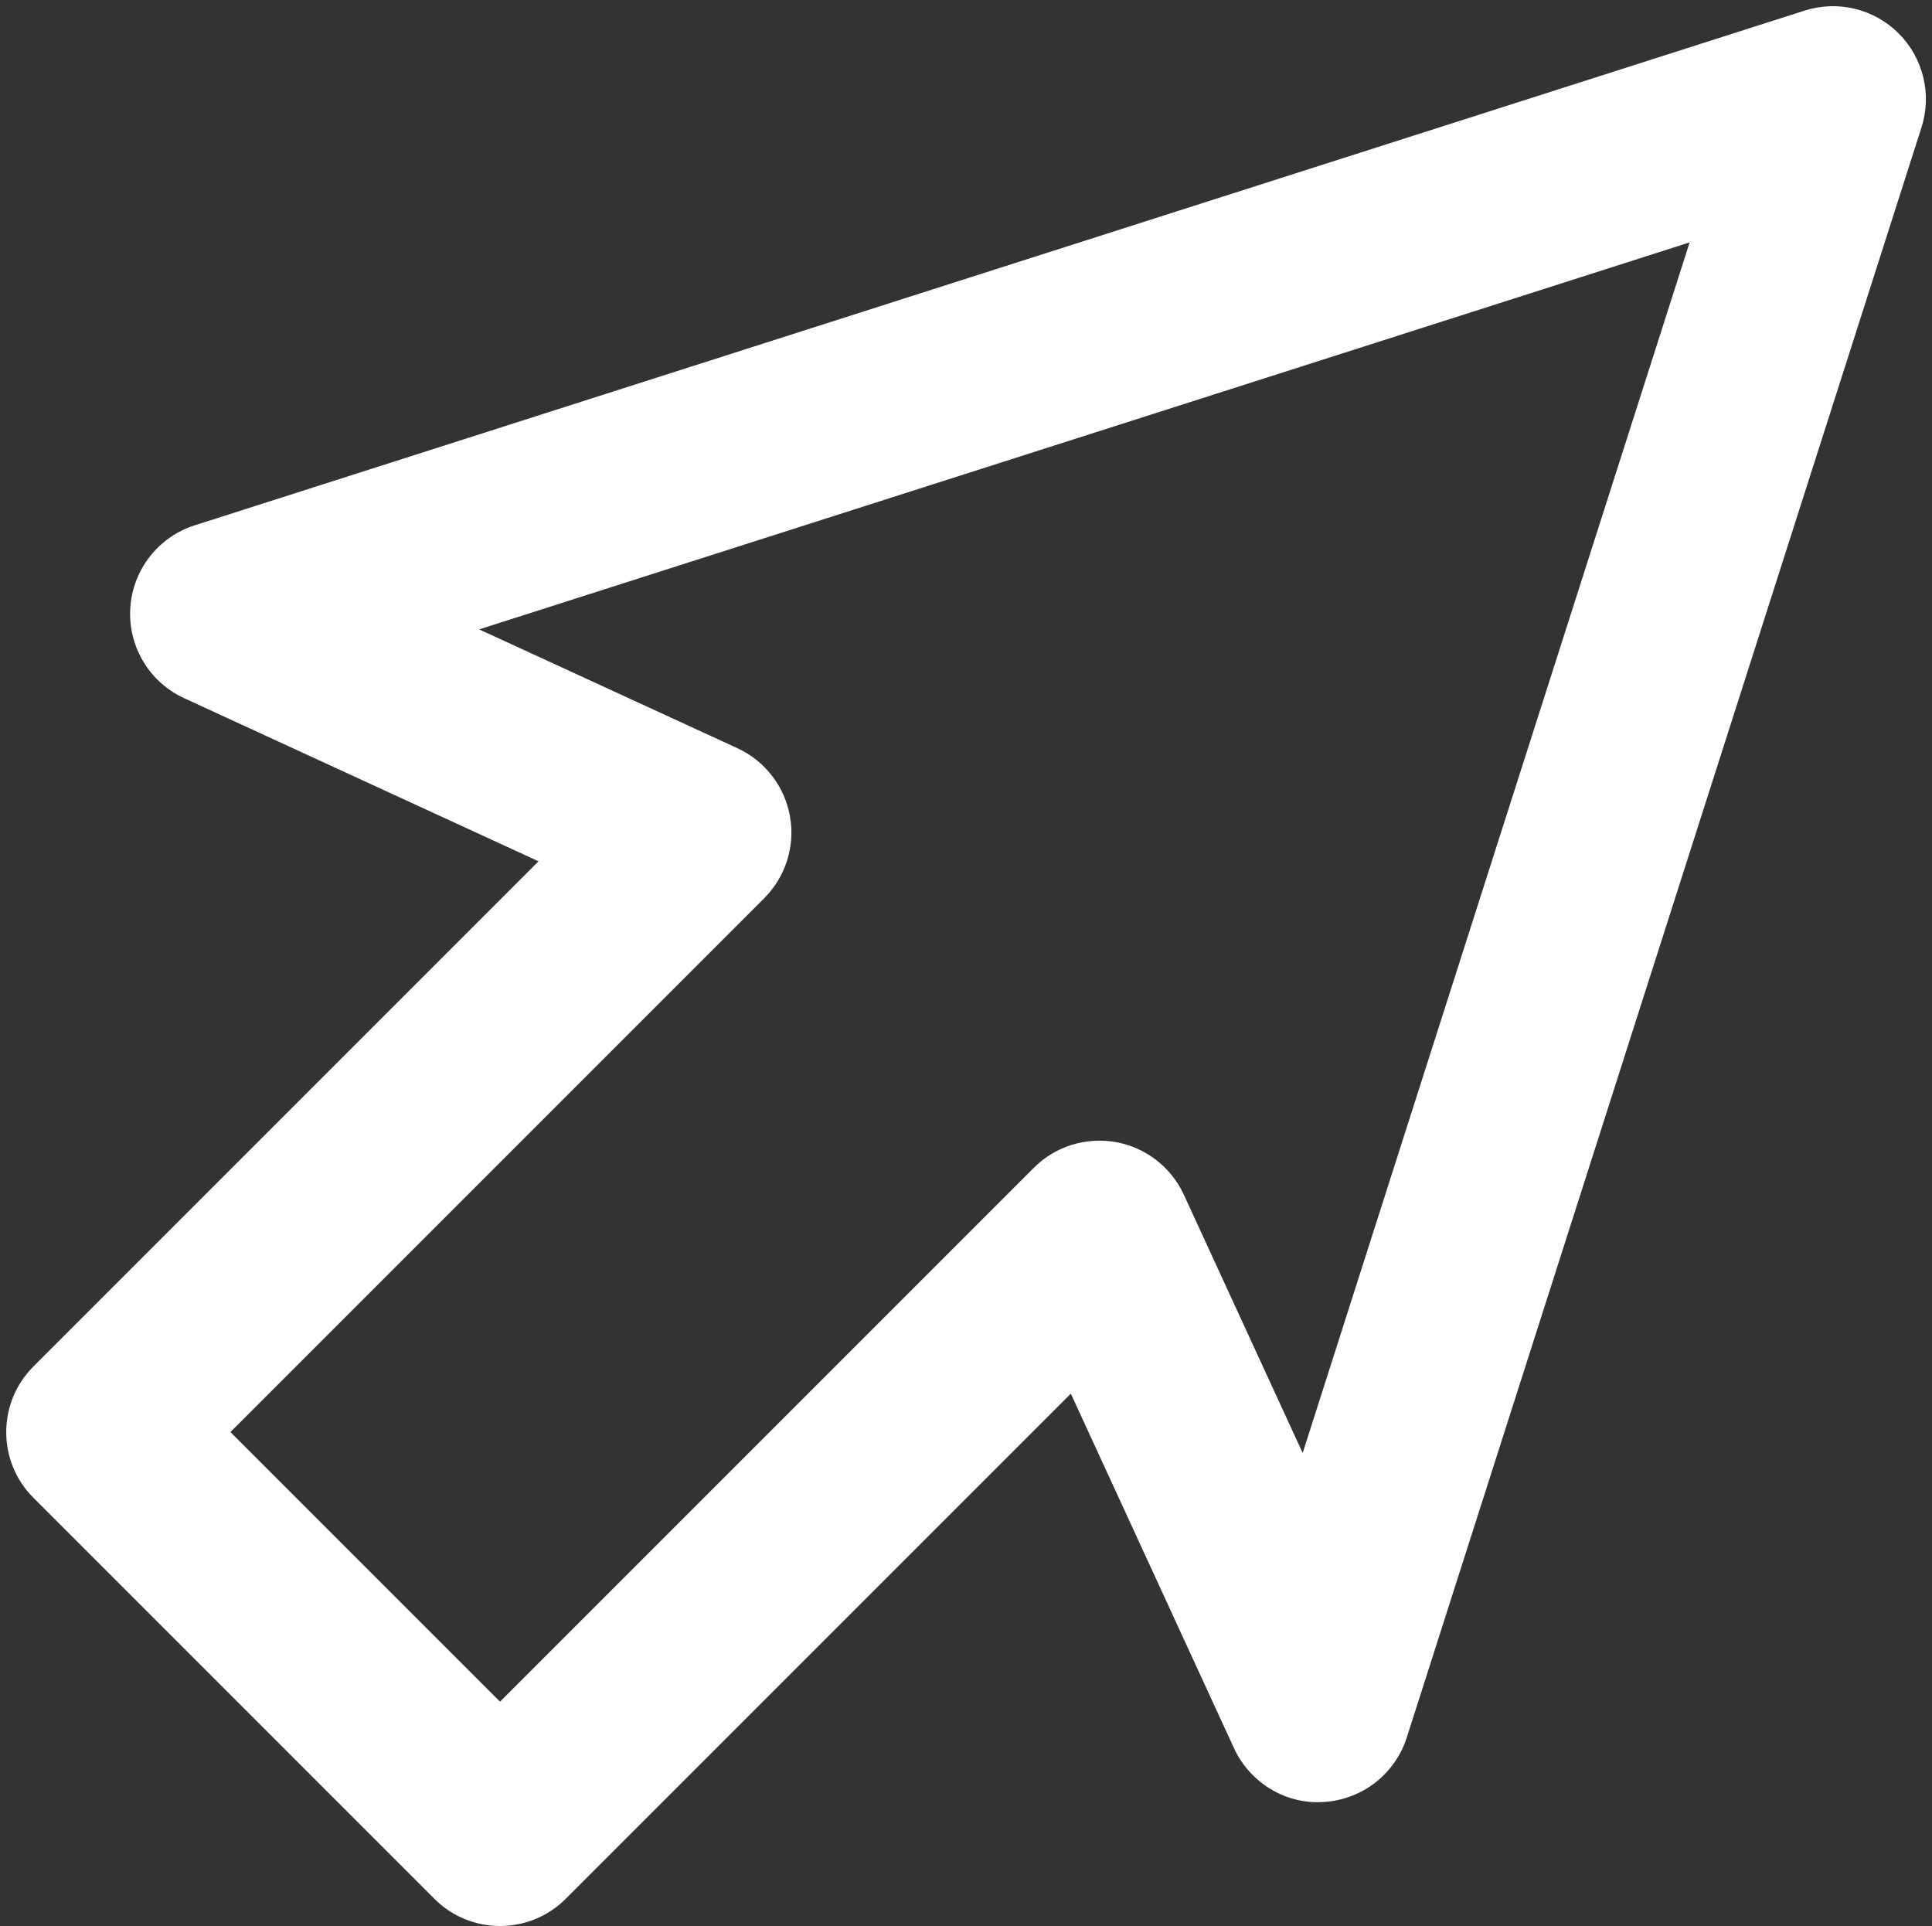 
<svg xmlns="http://www.w3.org/2000/svg" xmlns:xlink="http://www.w3.org/1999/xlink" preserveAspectRatio="xMidYMid meet" version="1.0" viewBox="0.4 0.4 31.2 31.1" zoomAndPan="magnify" style="fill: rgb(255, 255, 255);" original_string_length="1172"><rect x="0.4" y="0.4" width="31.2" height="31.1" fill="#333333" stroke="none"/><g id="__id319_smh2w5mlql"><path d="M29.543,0.571L3.544,8.883C2.955,9.071,2.541,9.603,2.504,10.221 c-0.038,0.617,0.308,1.195,0.87,1.453l5.723,2.634l-8.157,8.157c-0.586,0.586-0.586,1.535,0,2.121 l6.475,6.475C7.707,31.354,8.091,31.5,8.475,31.5s0.768-0.146,1.061-0.439l8.157-8.157l2.634,5.723 c0.258,0.562,0.842,0.916,1.453,0.87c0.618-0.037,1.149-0.451,1.338-1.04l8.312-25.999 c0.171-0.535,0.029-1.121-0.368-1.518C30.664,0.542,30.079,0.4,29.543,0.571z M21.437,23.862 l-1.919-4.17c-0.205-0.446-0.615-0.763-1.098-0.85c-0.487-0.085-0.979,0.068-1.325,0.416 l-8.62,8.62l-4.354-4.354l8.62-8.62c0.347-0.347,0.503-0.842,0.416-1.325 c-0.087-0.482-0.403-0.893-0.85-1.098L8.138,10.563l19.548-6.249L21.437,23.862z" style="fill: inherit;"/></g></svg>